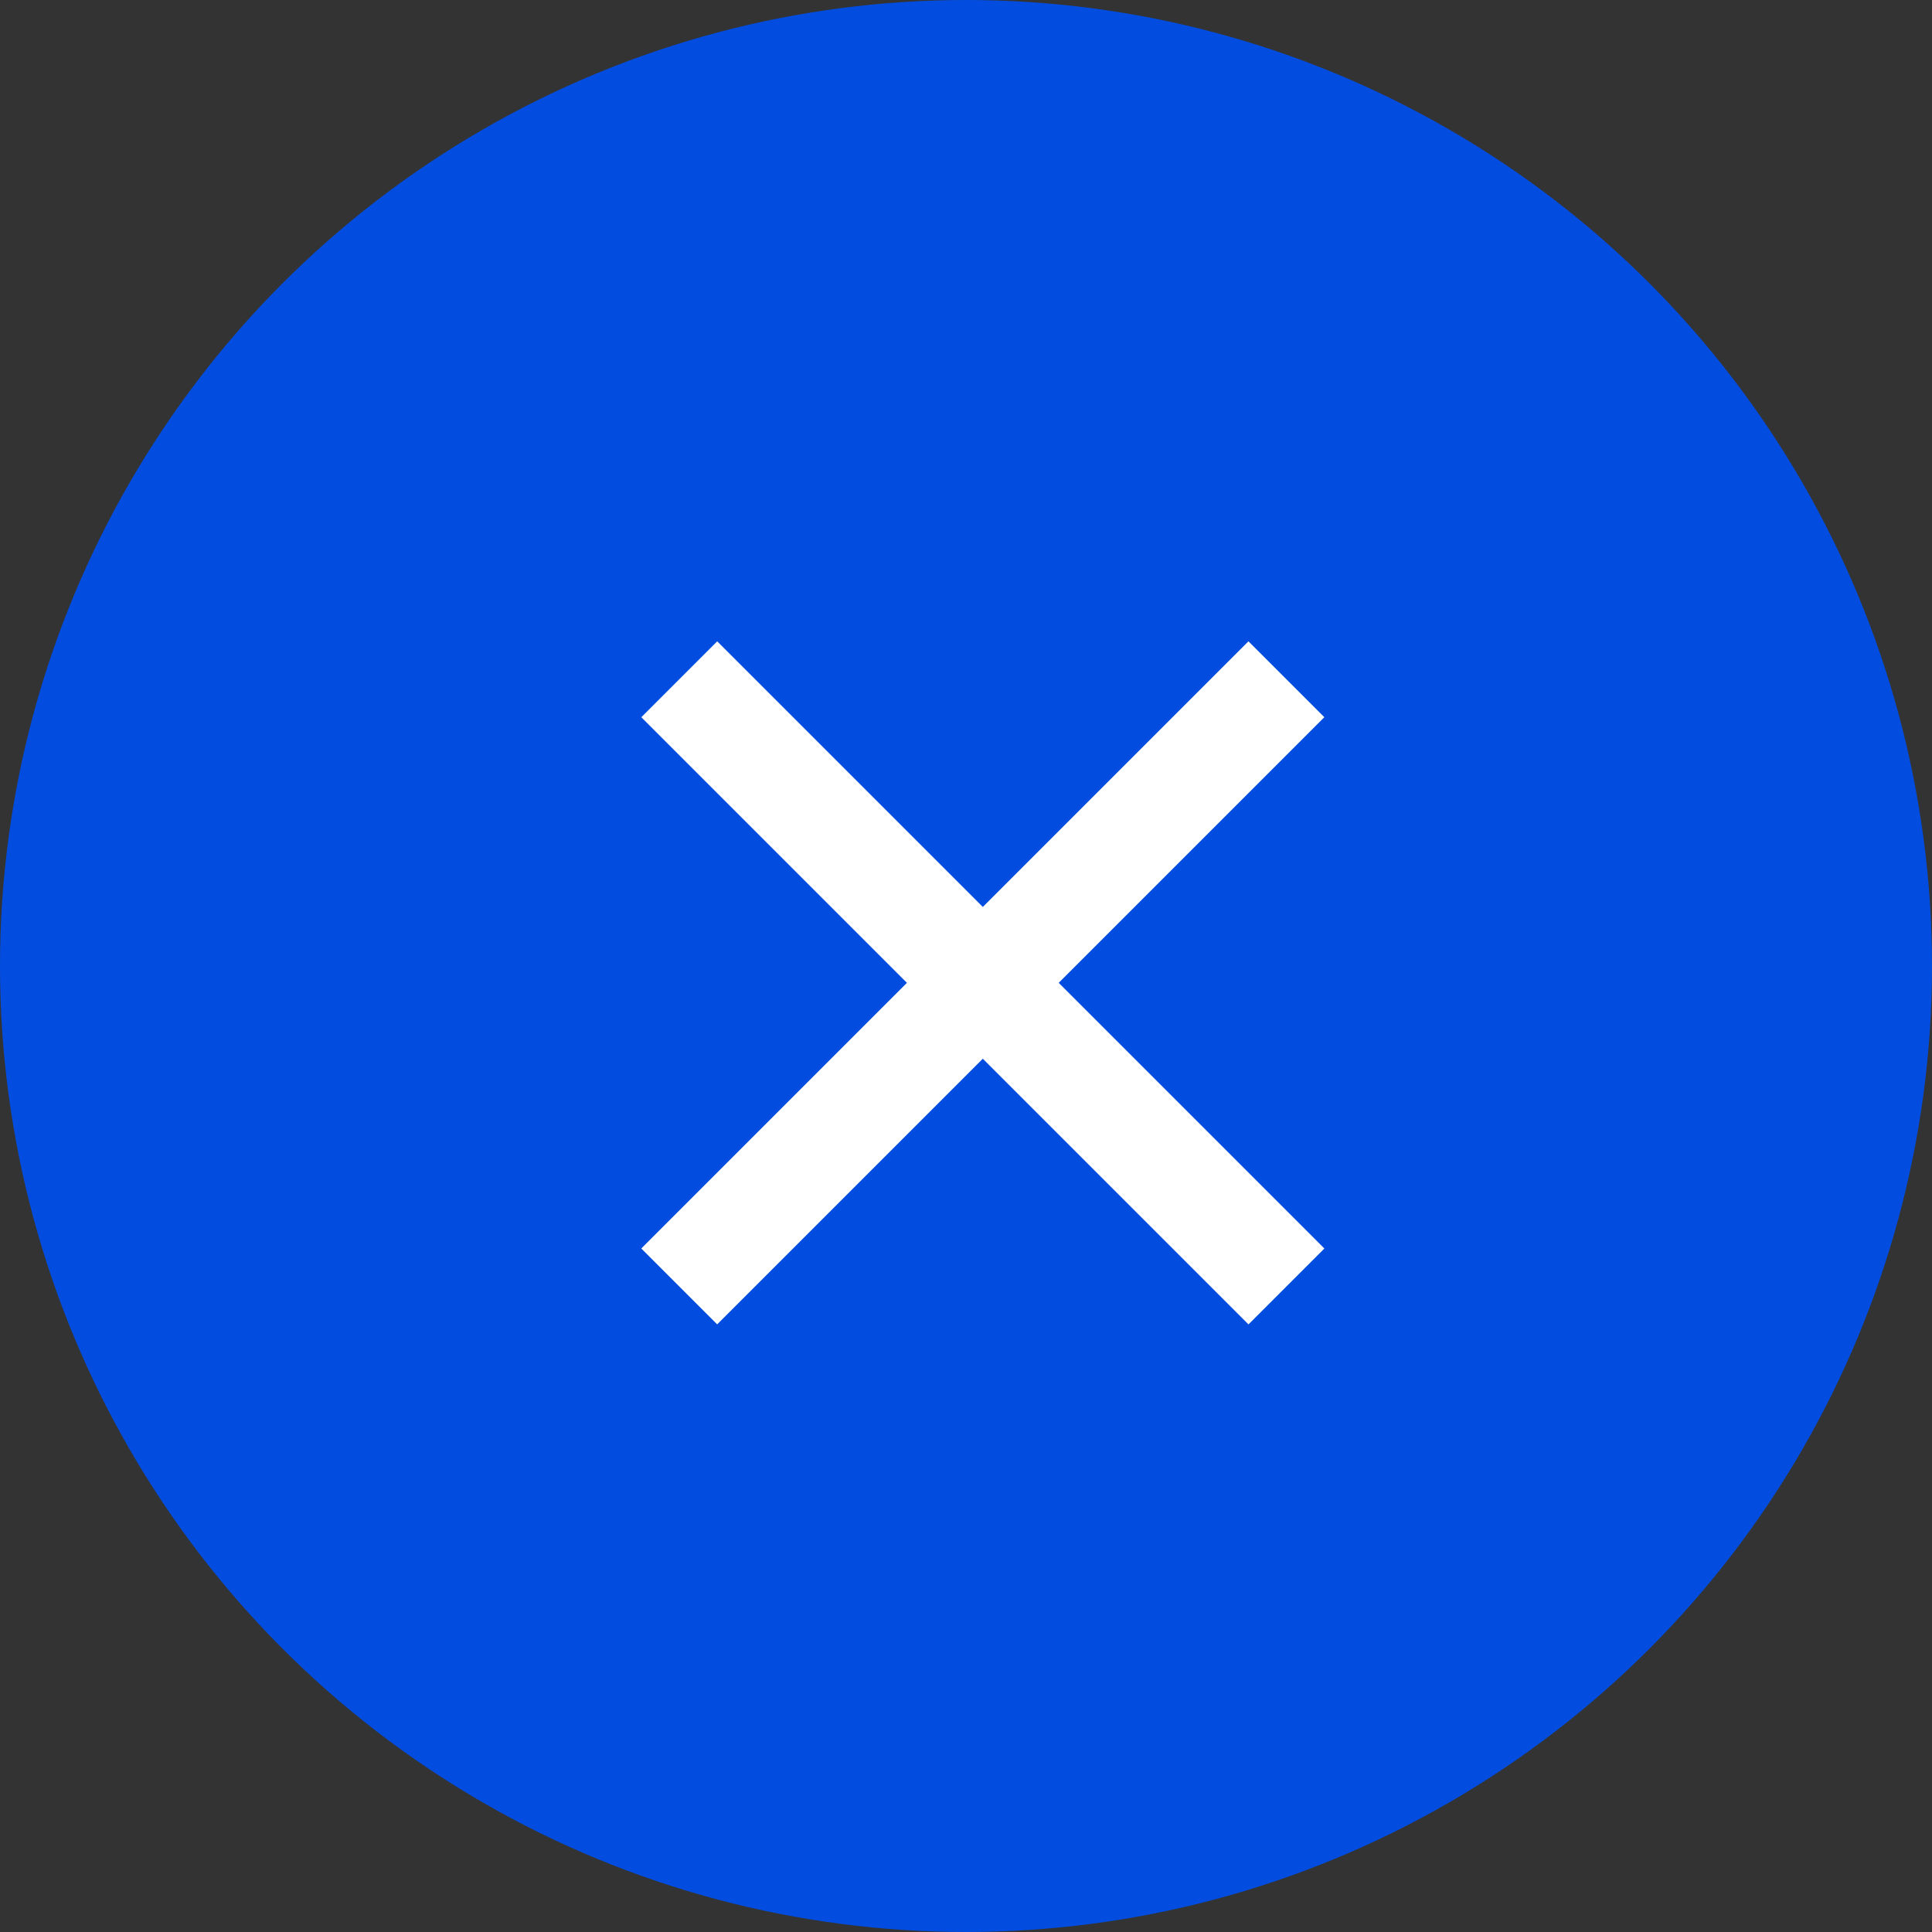 <svg width="36" height="36" viewBox="0 0 36 36" fill="none" xmlns="http://www.w3.org/2000/svg">
<rect x="0" y="0" width="36" height="36" fill="#333333" stroke="none"/>
<circle cx="18" cy="18" r="18" fill="#024DDF"/>
<rect x="23.263" y="11.95" width="2" height="16" transform="rotate(45 23.263 11.95)" fill="white"/>
<rect x="24.678" y="23.264" width="2" height="16" transform="rotate(135 24.678 23.264)" fill="white"/>
</svg>
